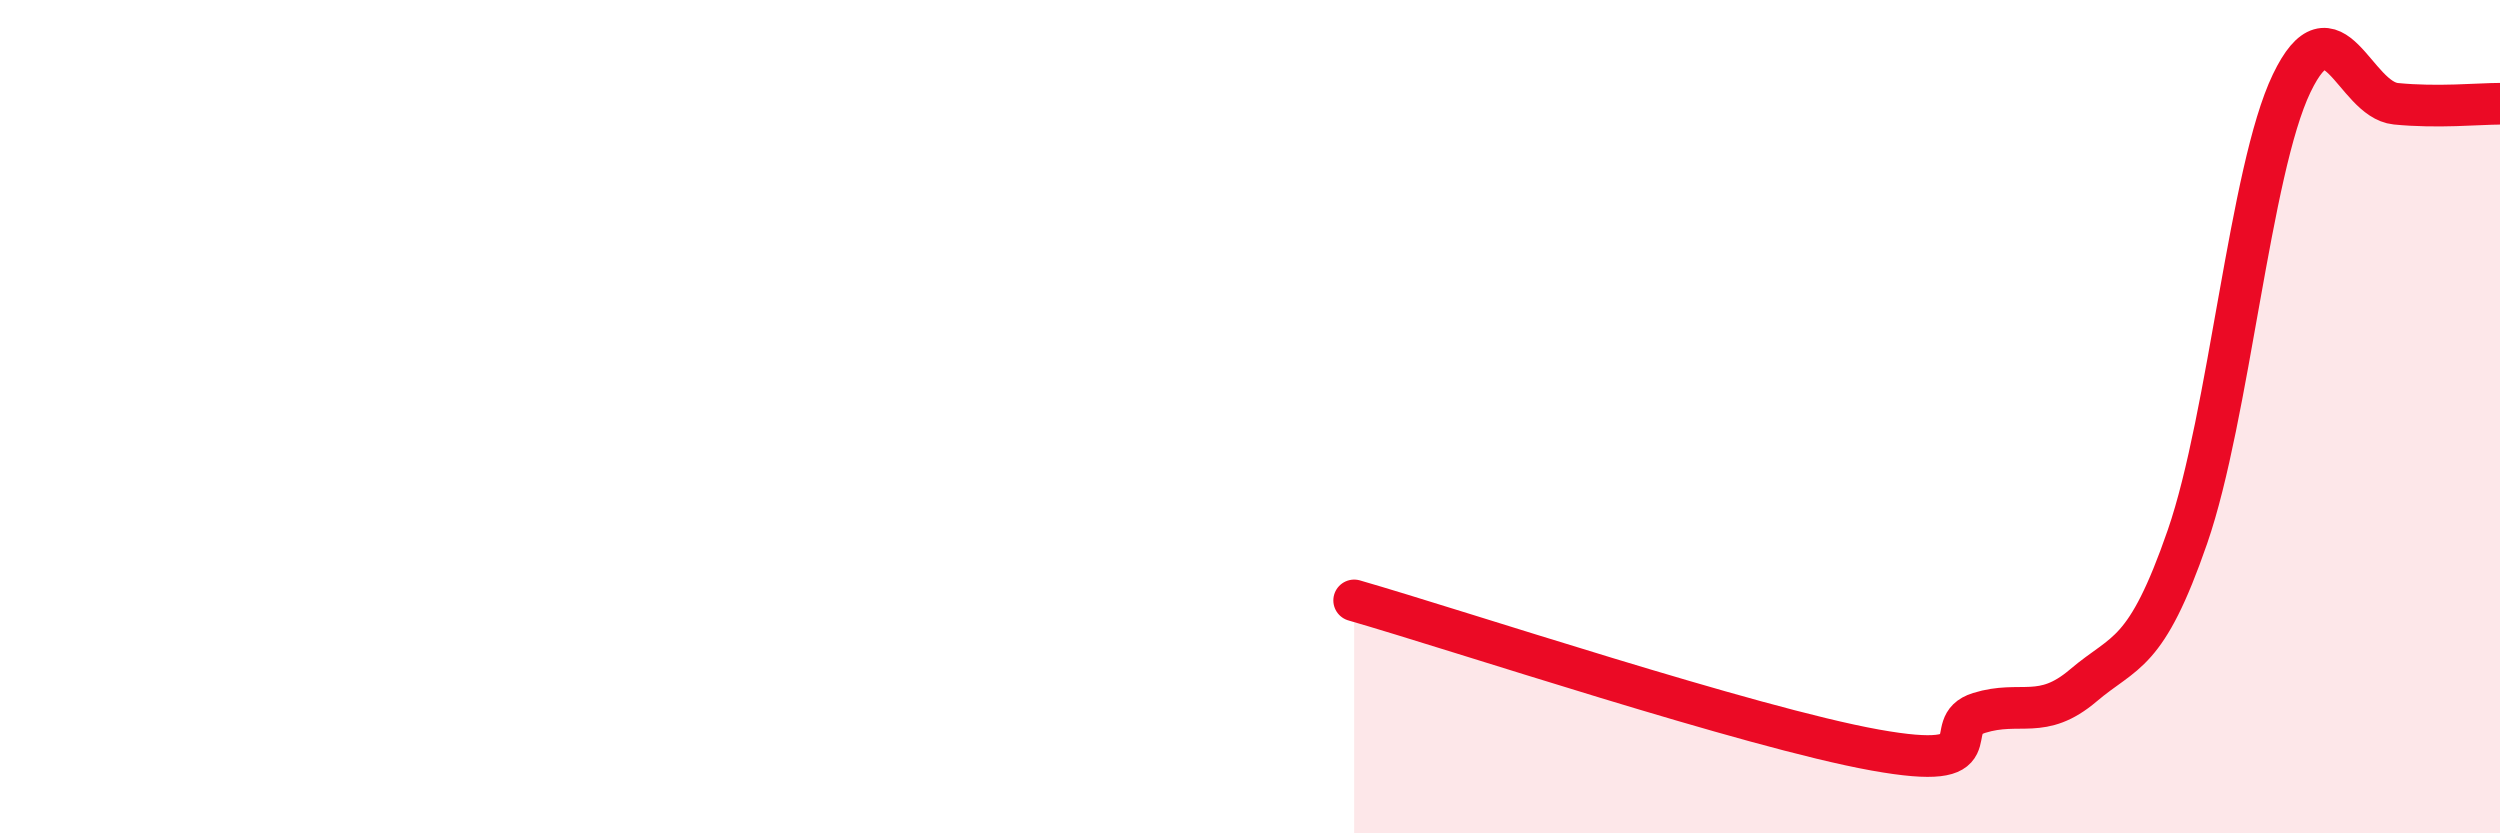 
    <svg width="60" height="20" viewBox="0 0 60 20" xmlns="http://www.w3.org/2000/svg">
      <path
        d="M 32.5,14.41 C 35,15.13 42,17.46 45,18 C 48,18.54 46.5,17.42 47.5,17.11 C 48.5,16.8 49,17.3 50,16.45 C 51,15.6 51.5,15.77 52.5,12.88 C 53.5,9.99 54,4.08 55,2 C 56,-0.08 56.5,2.39 57.5,2.49 C 58.5,2.59 59.5,2.49 60,2.49L60 20L32.5 20Z"
        fill="#EB0A25"
        opacity="0.1"
        stroke-linecap="round"
        stroke-linejoin="round"
      />
      <path
        d="M 32.5,14.41 C 35,15.13 42,17.46 45,18 C 48,18.54 46.5,17.42 47.5,17.11 C 48.5,16.8 49,17.3 50,16.45 C 51,15.6 51.5,15.77 52.5,12.88 C 53.5,9.99 54,4.08 55,2 C 56,-0.08 56.5,2.39 57.5,2.49 C 58.5,2.59 59.5,2.49 60,2.49"
        stroke="#EB0A25"
        stroke-width="1"
        fill="none"
        stroke-linecap="round"
        stroke-linejoin="round"
      />
    </svg>
  